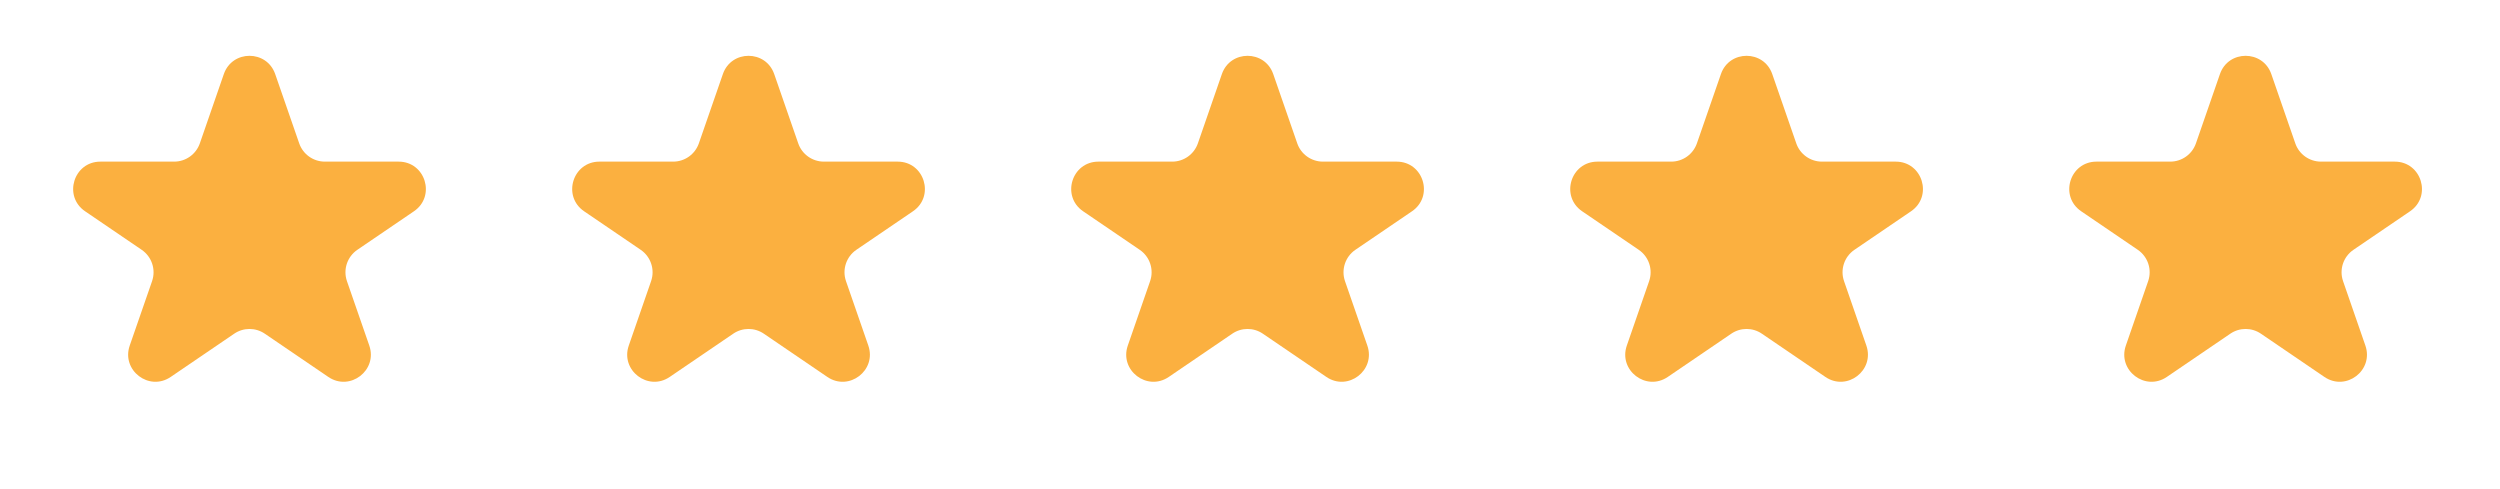<?xml version="1.0" encoding="UTF-8"?> <svg xmlns="http://www.w3.org/2000/svg" width="92" height="18" viewBox="0 0 92 18" fill="none"><path d="M8.237 2.726C8.548 1.83 9.816 1.83 10.127 2.726L11.011 5.276C11.15 5.678 11.529 5.948 11.955 5.948H14.67C15.655 5.948 16.047 7.221 15.233 7.775L13.15 9.193C12.777 9.448 12.62 9.921 12.768 10.347L13.59 12.717C13.905 13.627 12.878 14.414 12.082 13.871L9.745 12.28C9.405 12.048 8.959 12.048 8.619 12.28L6.282 13.871C5.486 14.414 4.459 13.627 4.774 12.717L5.596 10.347C5.744 9.921 5.587 9.448 5.214 9.193L3.131 7.775C2.317 7.221 2.71 5.948 3.694 5.948H6.409C6.835 5.948 7.214 5.678 7.354 5.276L8.237 2.726Z" fill="#FBB040"></path><path d="M26.602 2.726C26.912 1.83 28.18 1.83 28.491 2.726L29.375 5.276C29.514 5.678 29.893 5.948 30.32 5.948H33.035C34.019 5.948 34.411 7.221 33.597 7.775L31.514 9.193C31.141 9.448 30.985 9.921 31.133 10.347L31.954 12.717C32.269 13.627 31.242 14.414 30.446 13.871L28.109 12.28C27.77 12.048 27.323 12.048 26.983 12.28L24.646 13.871C23.851 14.414 22.823 13.627 23.139 12.717L23.96 10.347C24.108 9.921 23.951 9.448 23.578 9.193L21.495 7.775C20.682 7.221 21.074 5.948 22.058 5.948H24.773C25.199 5.948 25.578 5.678 25.718 5.276L26.602 2.726Z" fill="#FBB040"></path><path d="M44.965 2.726C45.276 1.83 46.544 1.83 46.855 2.726L47.739 5.276C47.878 5.678 48.258 5.948 48.684 5.948H51.398C52.383 5.948 52.775 7.221 51.962 7.775L49.878 9.193C49.505 9.448 49.349 9.921 49.496 10.347L50.318 12.717C50.633 13.627 49.606 14.414 48.81 13.871L46.473 12.28C46.134 12.048 45.687 12.048 45.347 12.28L43.011 13.871C42.215 14.414 41.187 13.627 41.503 12.717L42.324 10.347C42.472 9.921 42.316 9.448 41.942 9.193L39.859 7.775C39.046 7.221 39.438 5.948 40.422 5.948H43.137C43.563 5.948 43.942 5.678 44.082 5.276L44.965 2.726Z" fill="#FBB040"></path><path d="M63.33 2.726C63.64 1.83 64.908 1.83 65.219 2.726L66.103 5.276C66.242 5.678 66.622 5.948 67.048 5.948H69.763C70.747 5.948 71.139 7.221 70.326 7.775L68.243 9.193C67.869 9.448 67.713 9.921 67.861 10.347L68.682 12.717C68.997 13.627 67.97 14.414 67.174 13.871L64.837 12.28C64.498 12.048 64.051 12.048 63.711 12.28L61.374 13.871C60.578 14.414 59.551 13.627 59.867 12.717L60.688 10.347C60.836 9.921 60.679 9.448 60.306 9.193L58.223 7.775C57.41 7.221 57.802 5.948 58.786 5.948H61.501C61.927 5.948 62.306 5.678 62.446 5.276L63.33 2.726Z" fill="#FBB040"></path><path d="M81.694 2.726C82.004 1.83 83.273 1.83 83.584 2.726L84.467 5.276C84.606 5.678 84.986 5.948 85.412 5.948H88.127C89.111 5.948 89.503 7.221 88.69 7.775L86.607 9.193C86.233 9.448 86.077 9.921 86.225 10.347L87.046 12.717C87.362 13.627 86.335 14.414 85.538 13.871L83.202 12.28C82.862 12.048 82.415 12.048 82.076 12.28L79.739 13.871C78.943 14.414 77.916 13.627 78.231 12.717L79.052 10.347C79.2 9.921 79.044 9.448 78.671 9.193L76.588 7.775C75.774 7.221 76.166 5.948 77.15 5.948H79.865C80.291 5.948 80.671 5.678 80.81 5.276L81.694 2.726Z" fill="#FBB040"></path></svg> 